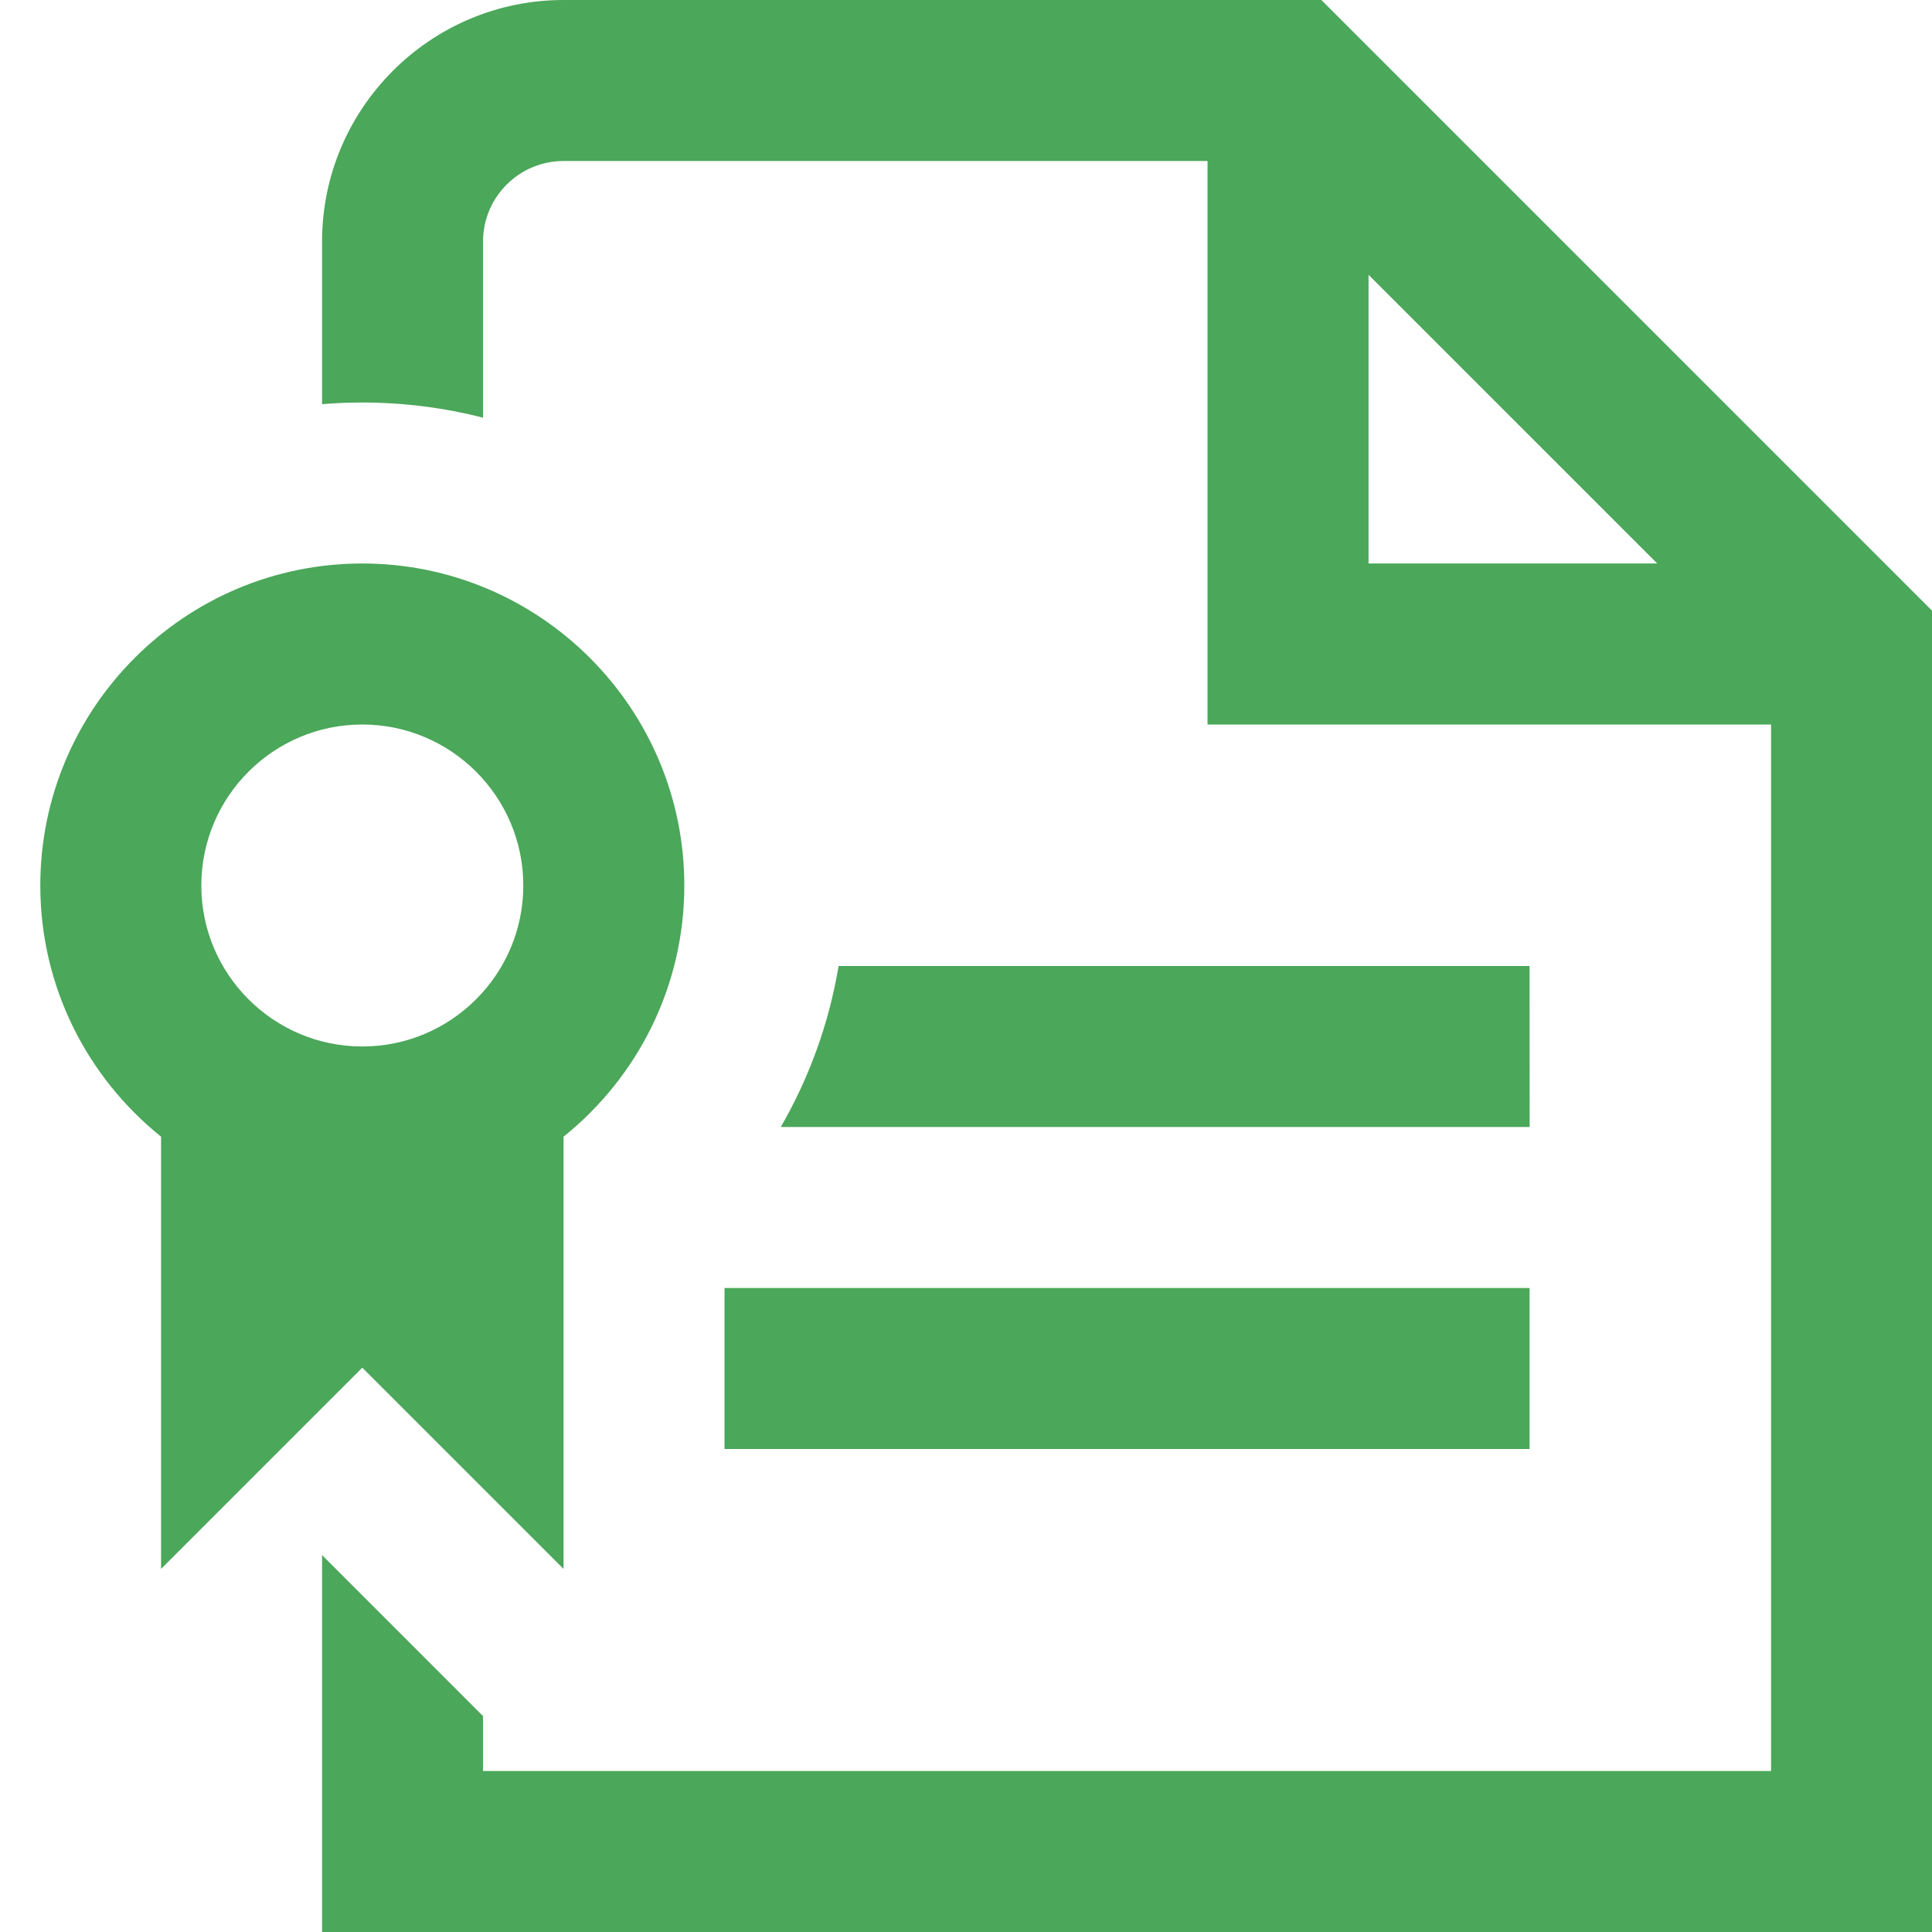 <svg width="50" height="50" viewBox="0 0 50 50" fill="none" xmlns="http://www.w3.org/2000/svg">
<g clip-path="url(#clip0_2780_346)">
<path d="M18.751 33.333H39.585V37.5H18.751V33.333ZM50.001 15.804V50H8.335V40.246L12.501 44.413V45.833H45.835V18.75H31.251V4.167H14.585C13.437 4.167 12.501 5.1 12.501 6.25V10.81C11.503 10.554 10.456 10.417 9.376 10.417C9.026 10.417 8.678 10.431 8.335 10.46V6.25C8.335 2.804 11.139 0 14.585 0H34.197L50.001 15.804ZM35.418 14.583H42.889L35.418 7.112V14.583ZM39.585 25H21.703C21.453 26.496 20.937 27.902 20.206 29.167H39.587L39.585 25ZM4.168 40.604V29.417C2.264 27.887 1.043 25.544 1.043 22.917C1.043 18.321 4.78 14.583 9.376 14.583C13.972 14.583 17.71 18.321 17.71 22.917C17.71 25.544 16.489 27.887 14.585 29.417V40.604L9.376 35.396L4.168 40.604ZM5.21 22.917C5.21 25.215 7.078 27.083 9.376 27.083C11.674 27.083 13.543 25.215 13.543 22.917C13.543 20.619 11.674 18.75 9.376 18.75C7.078 18.75 5.21 20.619 5.21 22.917Z" fill="#4BA75A"/>
</g>
<defs>
<clipPath id="clip0_2780_346">
<rect width="50" height="50" fill="white"/>
</clipPath>
</defs>
</svg>
